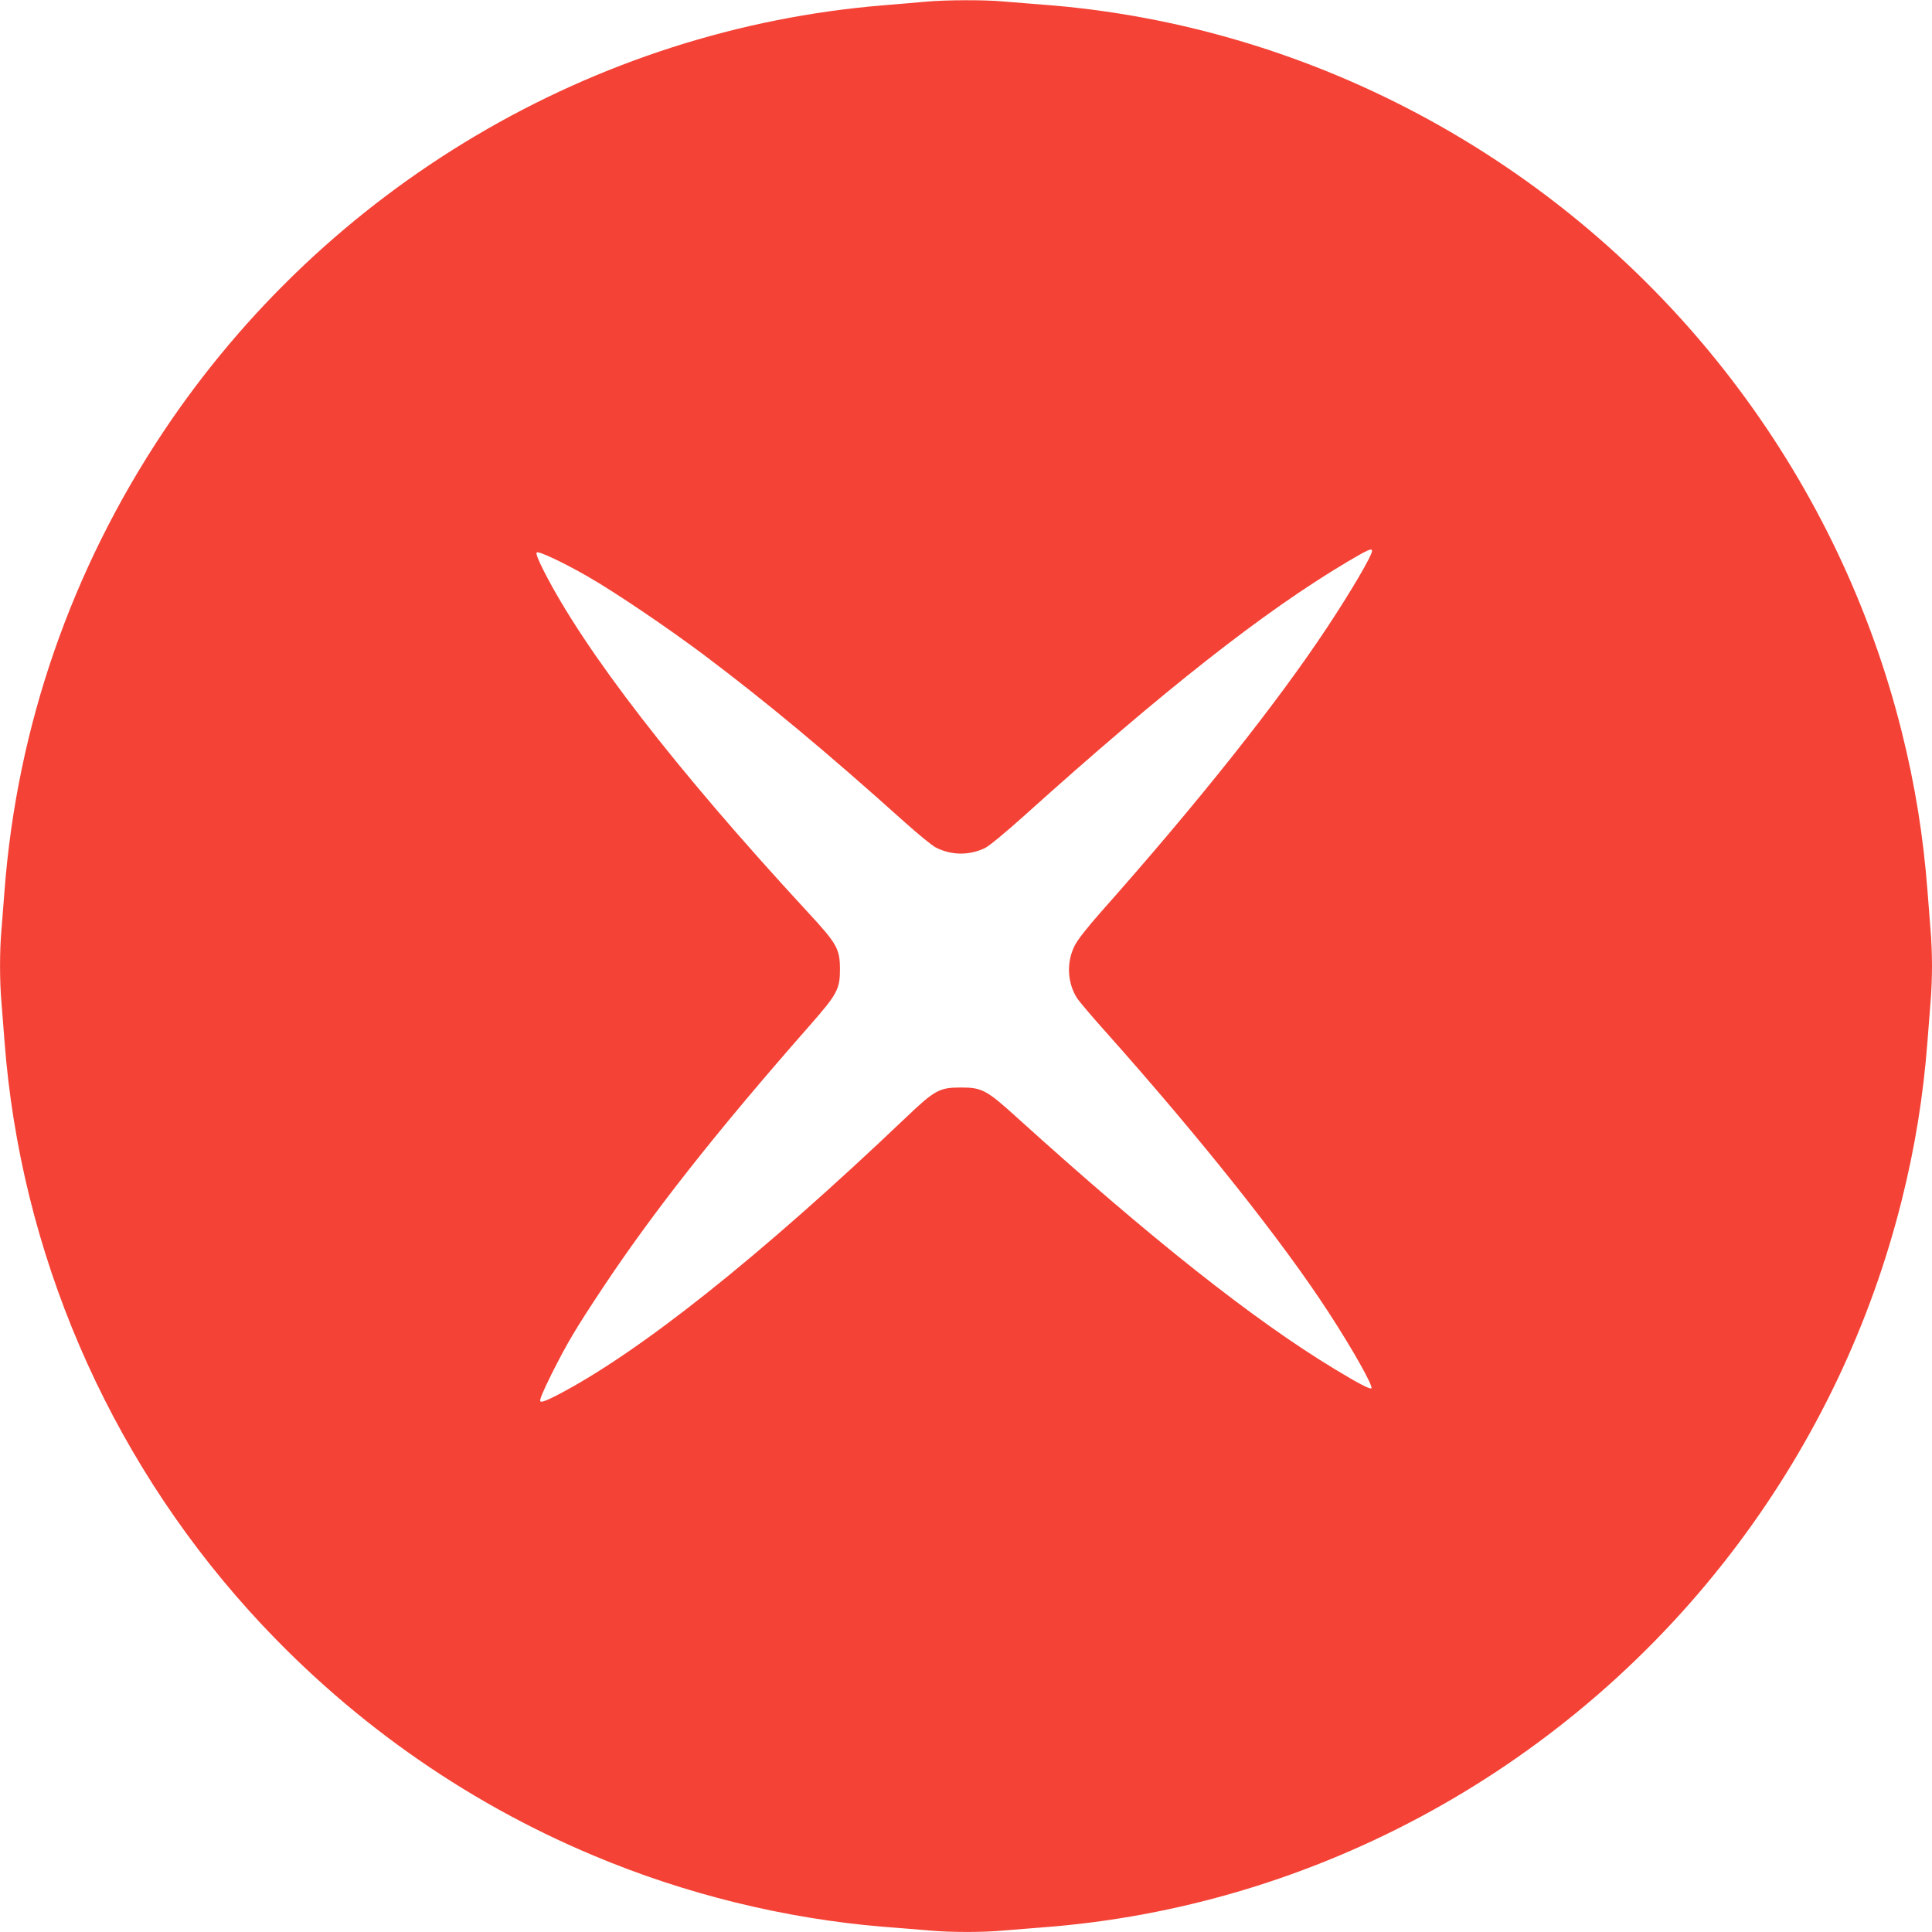 <?xml version="1.0" standalone="no"?>
<!DOCTYPE svg PUBLIC "-//W3C//DTD SVG 20010904//EN"
 "http://www.w3.org/TR/2001/REC-SVG-20010904/DTD/svg10.dtd">
<svg version="1.0" xmlns="http://www.w3.org/2000/svg"
 width="1280pt" height="1280pt" viewBox="0 0 1280 1280"
 preserveAspectRatio="xMidYMid meet">
<g transform="translate(0,1280) scale(0.1,-0.1)"
fill="#f44336" stroke="none">
<path d="M6135 12789 c-49 -5 -176 -15 -281 -24 -1922 -157 -3692 -1205 -4772
-2826 -610 -916 -969 -1953 -1052 -3039 -6 -80 -15 -195 -20 -256 -13 -141
-13 -347 0 -488 5 -61 14 -176 20 -256 106 -1394 679 -2727 1619 -3770 638
-707 1414 -1259 2282 -1623 610 -257 1269 -418 1917 -472 103 -8 241 -19 307
-25 151 -13 359 -13 495 0 58 5 170 14 250 20 1821 135 3514 1068 4618 2545
510 682 877 1454 1082 2275 88 352 142 688 170 1050 6 80 15 195 20 256 6 60
10 170 10 244 0 74 -4 184 -10 244 -5 61 -14 176 -20 256 -28 362 -82 698
-170 1050 -205 821 -572 1593 -1082 2275 -1104 1477 -2797 2410 -4618 2545
-80 6 -192 15 -250 20 -121 12 -384 11 -515 -1z m2955 -3639 c0 -31 -139 -268
-296 -505 -331 -501 -858 -1164 -1498 -1885 -93 -105 -157 -187 -176 -225 -56
-111 -49 -248 17 -350 15 -22 97 -119 183 -215 633 -710 1180 -1398 1485
-1869 158 -243 294 -485 281 -499 -9 -8 -88 33 -246 129 -535 324 -1216 863
-2100 1663 -205 186 -234 201 -375 201 -141 0 -172 -17 -361 -197 -971 -925
-1770 -1560 -2316 -1843 -69 -35 -100 -47 -108 -39 -7 7 14 59 74 180 104 207
158 298 341 574 335 504 756 1038 1369 1735 184 210 201 241 201 375 -1 135
-19 167 -218 382 -871 943 -1477 1727 -1748 2263 -34 68 -50 108 -43 115 11
11 176 -66 339 -160 178 -102 523 -335 770 -520 413 -311 803 -635 1330 -1108
88 -79 180 -154 205 -167 103 -52 219 -54 325 -4 27 13 133 100 260 214 930
837 1587 1353 2140 1682 137 81 165 94 165 73z"/>
</g>
</svg>
